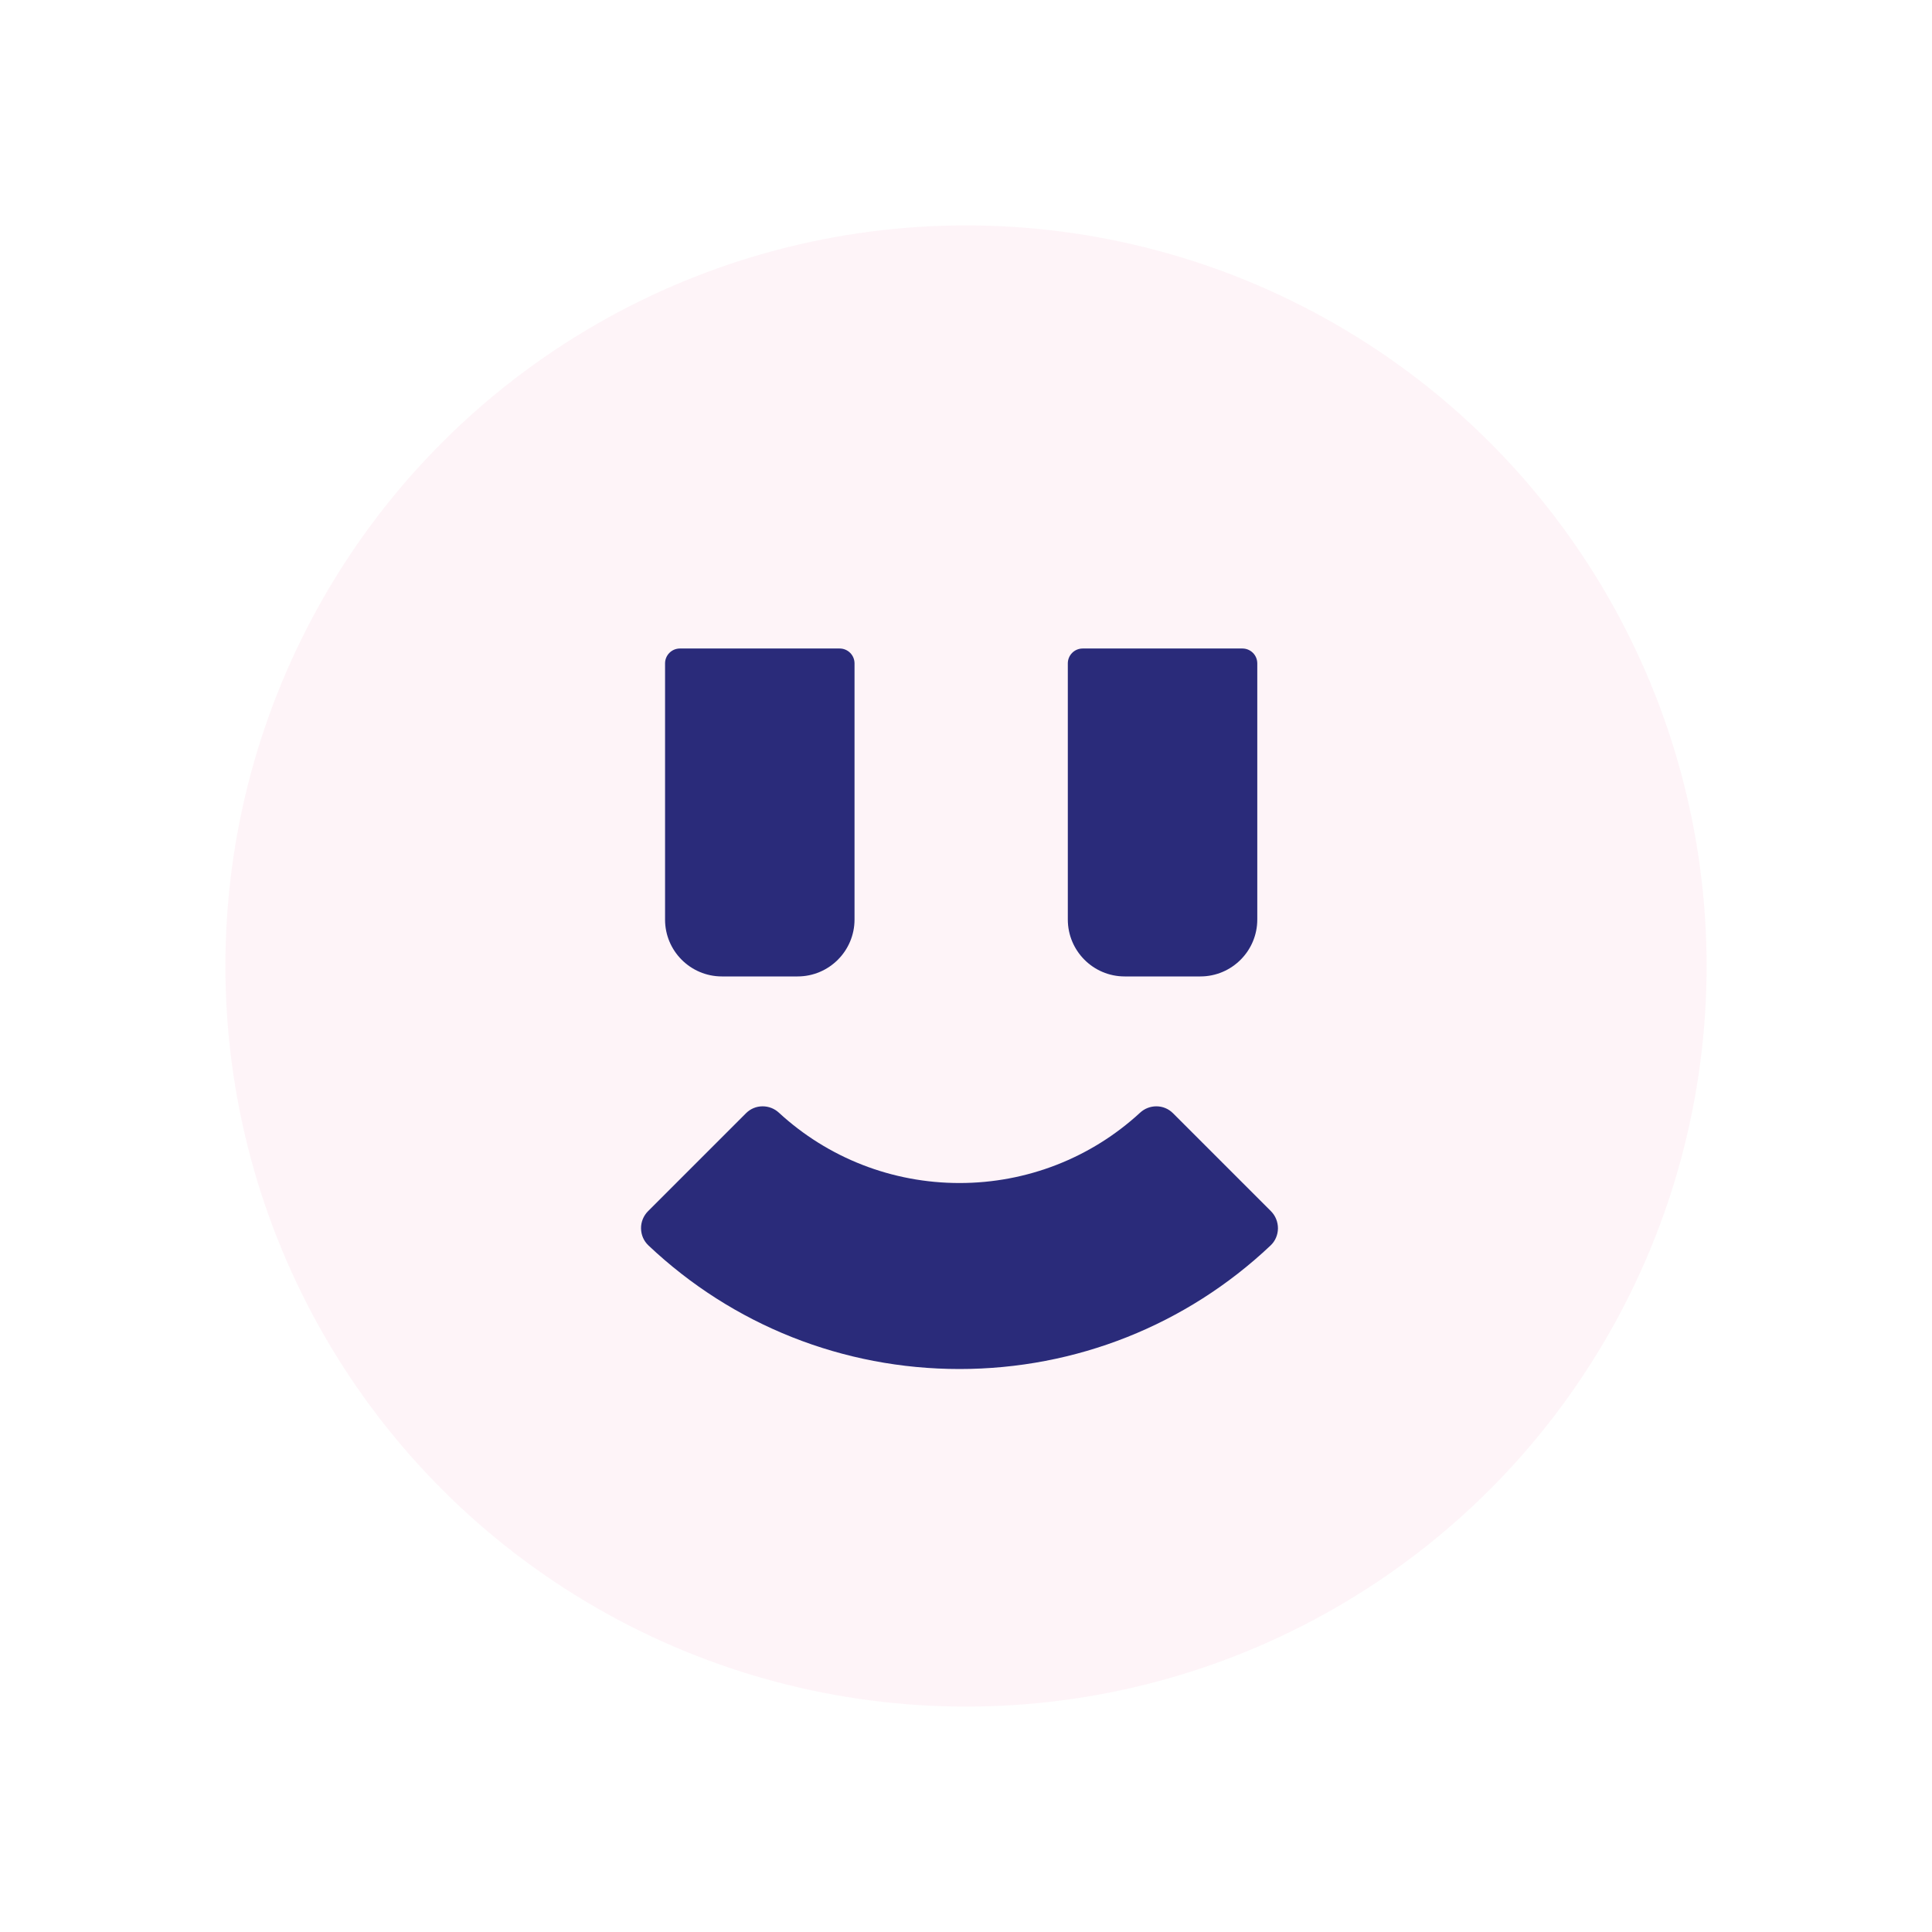 <?xml version="1.0" encoding="UTF-8"?> <!-- Generator: Adobe Illustrator 23.0.1, SVG Export Plug-In . SVG Version: 6.00 Build 0) --> <svg xmlns="http://www.w3.org/2000/svg" xmlns:xlink="http://www.w3.org/1999/xlink" id="Layer_1" x="0px" y="0px" viewBox="0 0 300 300" style="enable-background:new 0 0 300 300;" xml:space="preserve"> <style type="text/css"> .st0{opacity:0.05;fill:#E61B72;} .st1{fill:#2A2B7A;} </style> <g> <circle class="st0" cx="150" cy="150" r="115"></circle> <g> <path class="st1" d="M148.99,212.58c-18.07,0-35.22-6.82-48.3-19.19c-0.73-0.69-1.13-1.62-1.15-2.63c-0.02-1,0.38-1.98,1.09-2.69 l15.21-15.21c0.69-0.69,1.6-1.07,2.58-1.07c0.94,0,1.84,0.35,2.53,0.99c7.64,7.04,17.6,10.92,28.04,10.92s20.4-3.88,28.04-10.92 c0.69-0.64,1.59-0.99,2.53-0.99c0.98,0,1.89,0.38,2.58,1.07l15.21,15.21c0.71,0.71,1.1,1.69,1.09,2.7 c-0.02,1.01-0.42,1.94-1.15,2.63C184.21,205.76,167.06,212.58,148.99,212.58z"></path> <path class="st1" d="M112.1,151.62h11.75c4.88,0,8.84-3.96,8.84-8.84v-39.77c0-1.28-1.04-2.31-2.31-2.31h-24.8 c-1.28,0-2.31,1.04-2.31,2.31v39.77C103.26,147.66,107.22,151.62,112.1,151.62z"></path> <path class="st1" d="M174.64,151.62h11.75c4.88,0,8.84-3.96,8.84-8.84v-39.77c0-1.28-1.04-2.31-2.31-2.31h-24.8 c-1.28,0-2.31,1.04-2.31,2.31v39.77C165.81,147.66,169.76,151.62,174.64,151.62z"></path> </g> </g> </svg> 